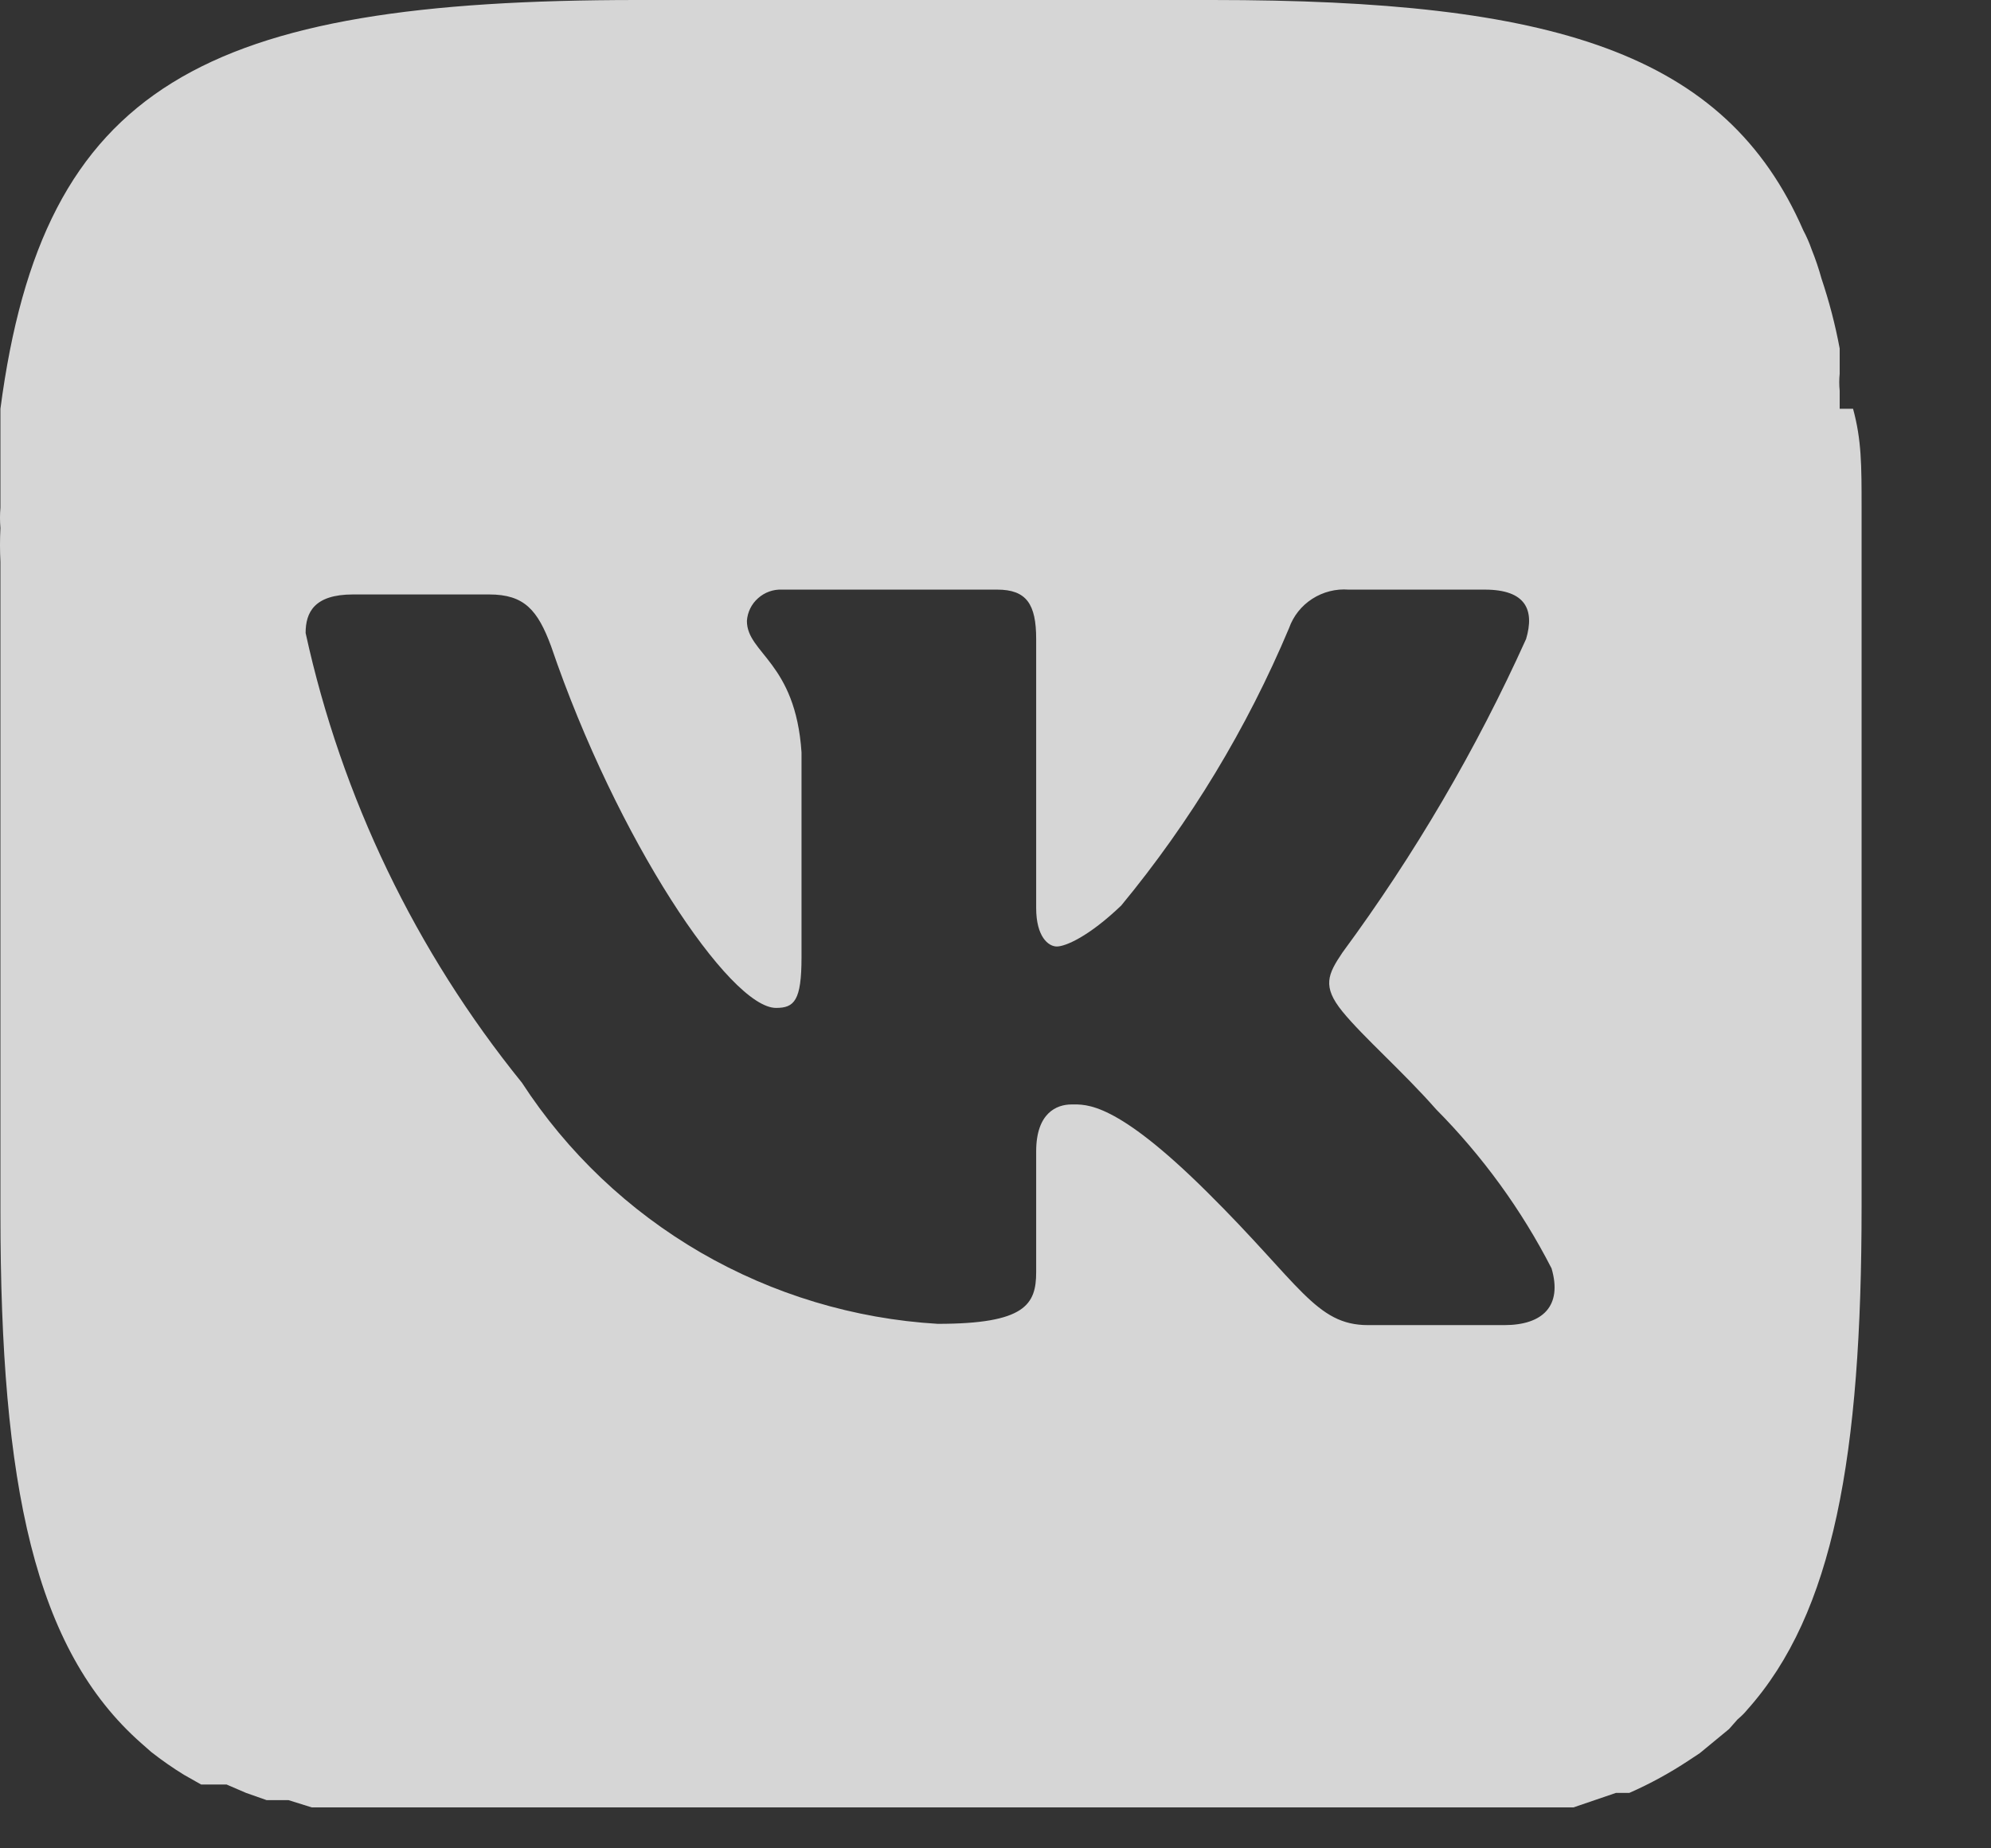 <?xml version="1.0" encoding="UTF-8"?> <svg xmlns="http://www.w3.org/2000/svg" width="14" height="13" viewBox="0 0 14 13" fill="none"><rect x="0" y="0" width="14" height="13" fill="#333333" stroke="none"/> <path d="M12.936 2.875V2.748C12.932 2.708 12.932 2.668 12.936 2.629V2.51C12.936 2.51 12.936 2.51 12.936 2.451C12.905 2.284 12.862 2.12 12.808 1.959C12.789 1.89 12.766 1.822 12.739 1.755C12.723 1.709 12.703 1.663 12.68 1.62C12.133 0.365 10.919 0 8.525 0H4.482C1.431 0 0.303 0.594 0.003 2.875C0.003 2.917 0.003 2.96 0.003 3.01V3.07V3.35C0.003 3.417 0.003 3.494 0.003 3.57C-0.001 3.618 -0.001 3.666 0.003 3.714C-0.001 3.793 -0.001 3.873 0.003 3.952C0.003 4.13 0.003 4.325 0.003 4.52V8.531C0.003 10.447 0.243 11.601 0.995 12.262L1.063 12.322C1.137 12.38 1.214 12.434 1.294 12.483L1.414 12.551H1.499H1.593L1.73 12.61L1.875 12.661H1.978H2.029L2.192 12.712H2.251H2.363H2.602H2.67H2.79H2.927H3.055H3.337H3.559H3.944H8.56C8.884 12.712 9.175 12.712 9.414 12.712H9.705H10.056H10.252H10.312H10.44H10.56H10.739H10.902H11.064L11.363 12.61H11.457C11.603 12.546 11.743 12.469 11.876 12.381L11.953 12.33L12.158 12.161L12.218 12.093C12.243 12.072 12.266 12.05 12.286 12.025C12.893 11.346 13.09 10.236 13.09 8.489V4.528C13.09 4.189 13.09 3.867 13.09 3.57C13.09 3.273 13.09 3.095 13.03 2.875H12.936ZM10.577 9.32H9.62C9.252 9.32 9.141 9.031 8.491 8.387C7.842 7.742 7.636 7.768 7.534 7.768C7.431 7.768 7.286 7.827 7.286 8.098V8.947C7.286 9.175 7.209 9.311 6.594 9.311C6.006 9.276 5.436 9.104 4.928 8.81C4.42 8.515 3.989 8.106 3.67 7.615C2.923 6.692 2.402 5.609 2.149 4.452C2.149 4.308 2.209 4.181 2.482 4.181H3.44C3.687 4.181 3.781 4.291 3.875 4.545C4.337 5.902 5.132 7.089 5.457 7.089C5.585 7.089 5.636 7.038 5.636 6.733V5.292C5.594 4.656 5.252 4.596 5.252 4.367C5.256 4.306 5.284 4.248 5.331 4.207C5.377 4.166 5.437 4.144 5.5 4.147H7.012C7.218 4.147 7.286 4.249 7.286 4.494V6.386C7.286 6.589 7.372 6.657 7.431 6.657C7.491 6.657 7.654 6.589 7.884 6.369C8.371 5.779 8.768 5.122 9.064 4.418C9.094 4.333 9.151 4.261 9.227 4.212C9.303 4.163 9.393 4.14 9.483 4.147H10.44C10.731 4.147 10.791 4.291 10.731 4.494C10.38 5.272 9.947 6.011 9.44 6.699C9.337 6.852 9.295 6.937 9.44 7.115C9.585 7.293 9.867 7.539 10.098 7.802C10.425 8.132 10.699 8.509 10.91 8.921C10.987 9.184 10.85 9.32 10.577 9.32Z" fill="white" fill-opacity="0.8"></path> </svg> 